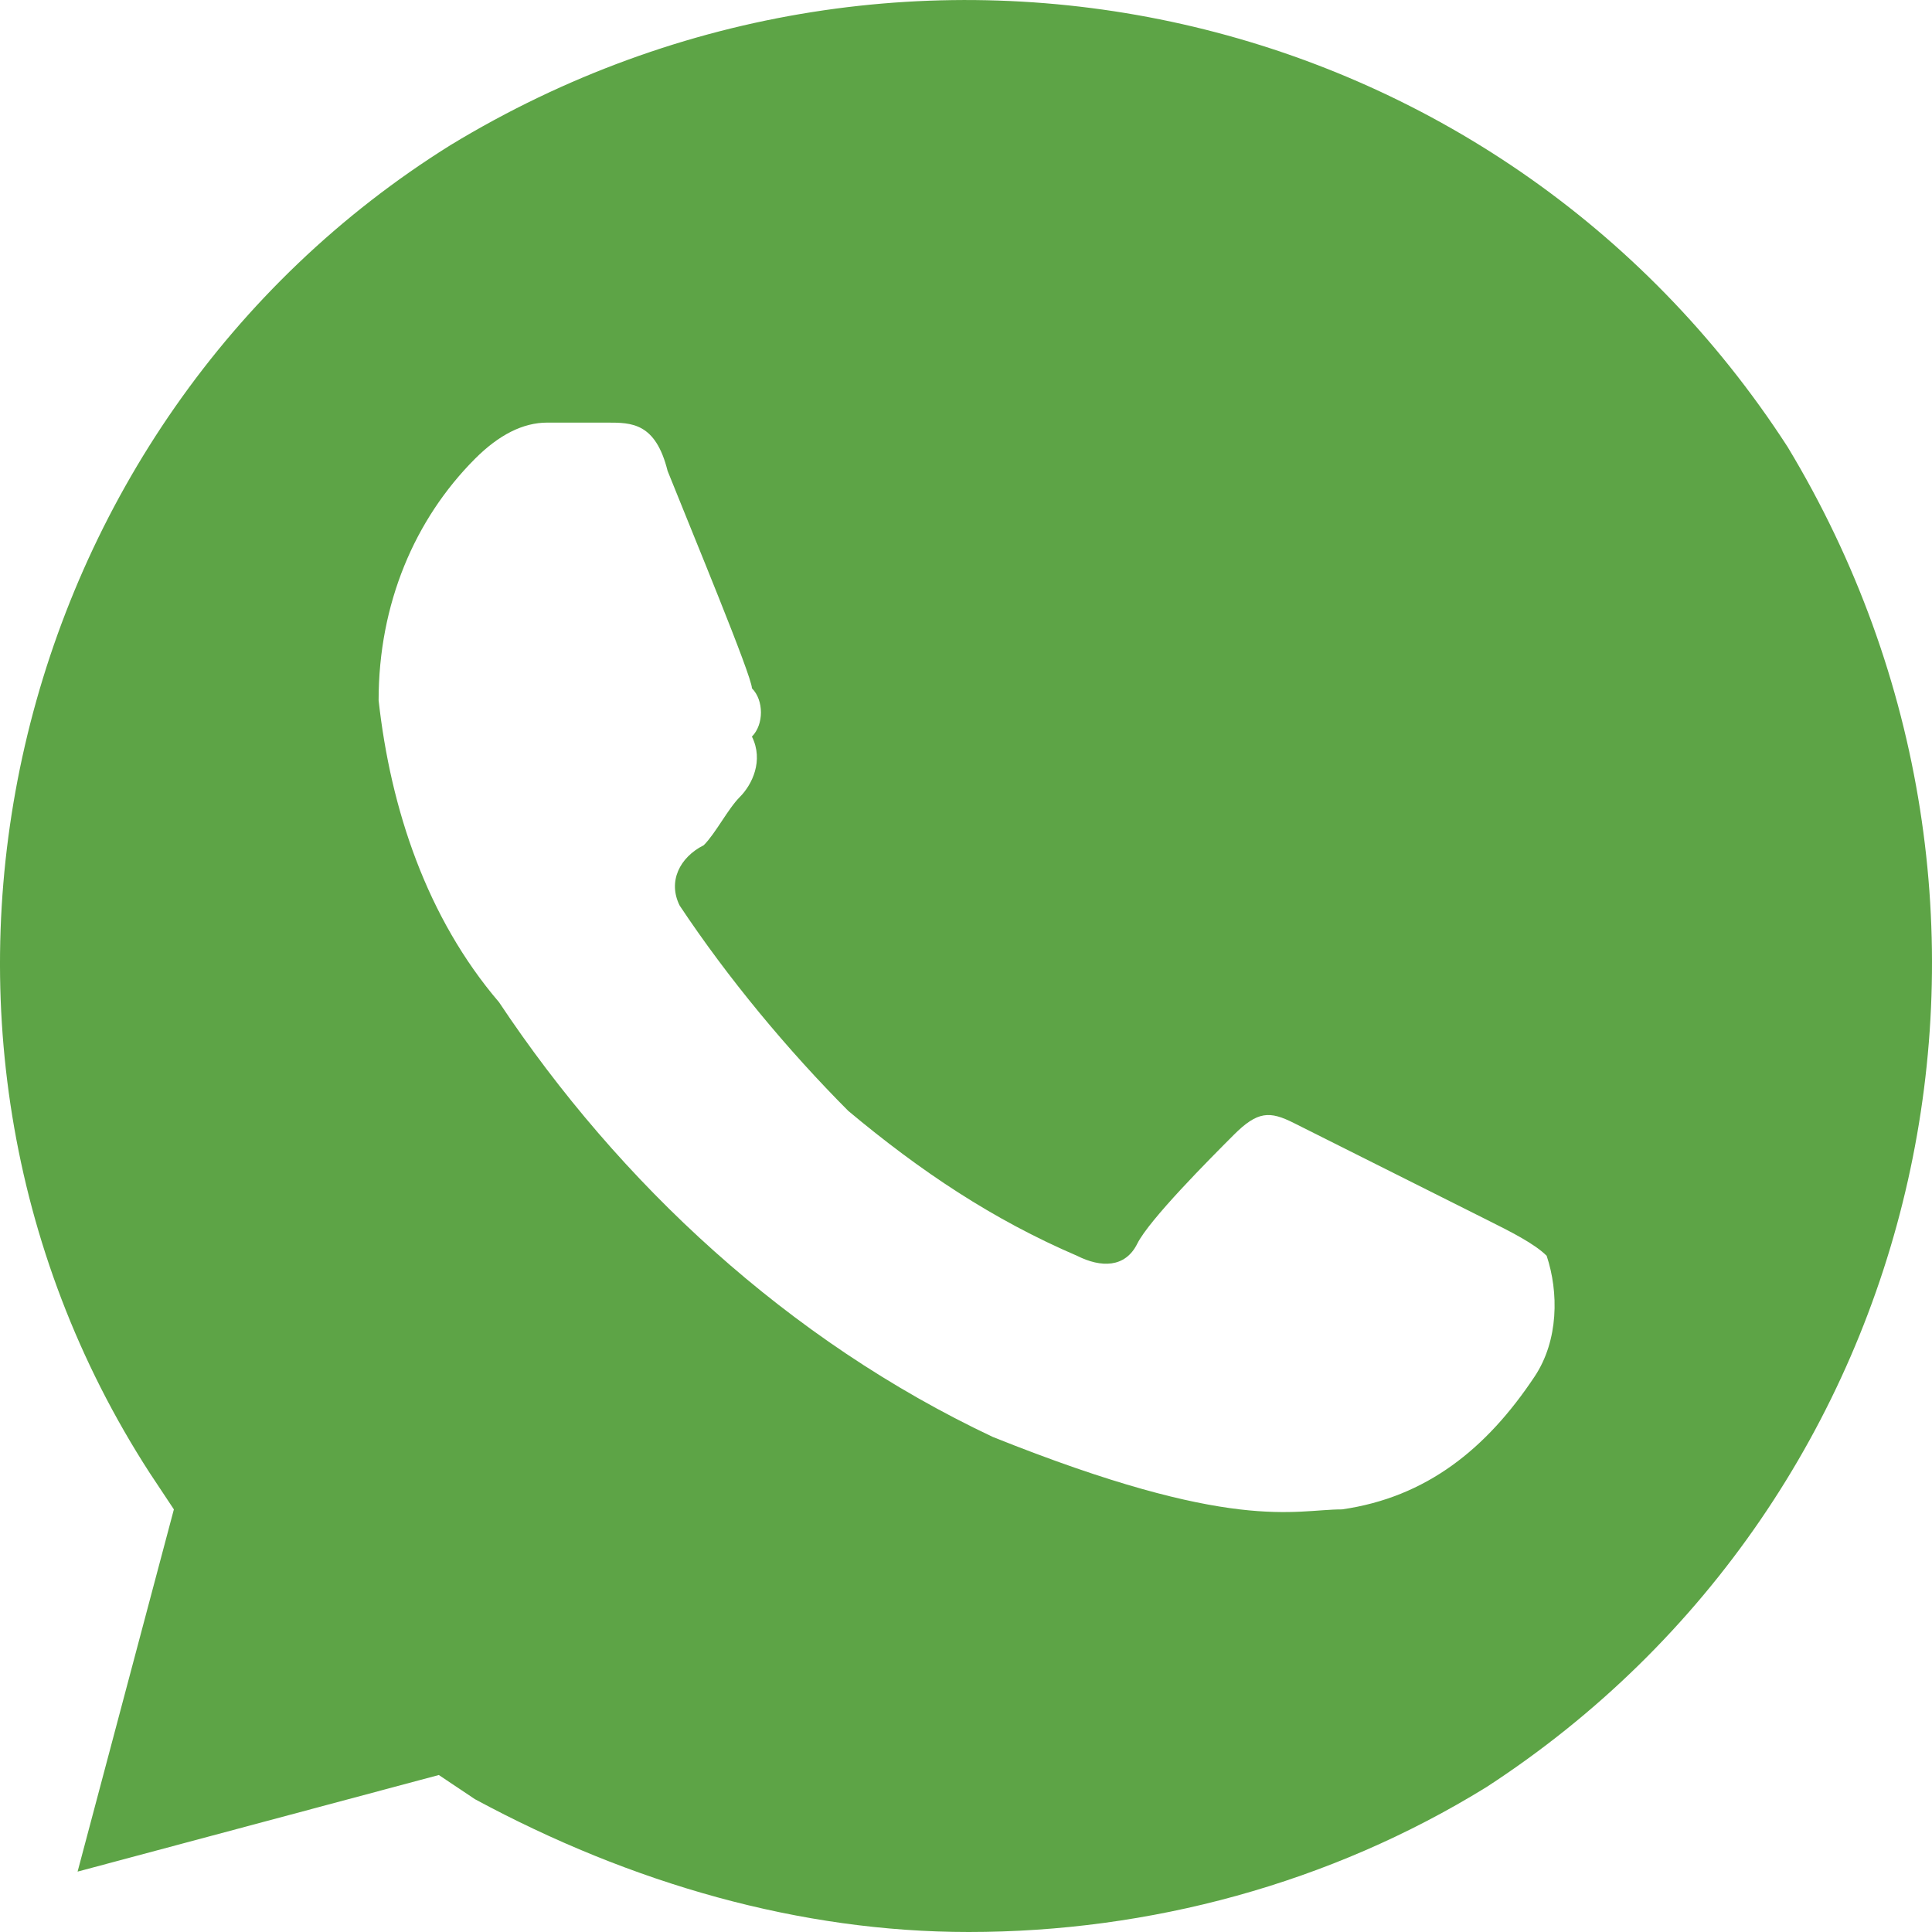 <?xml version="1.0" encoding="UTF-8"?> <svg xmlns="http://www.w3.org/2000/svg" width="31" height="31" viewBox="0 0 31 31" fill="none"> <path d="M28.682 7.169C24.044 -0 14.577 -2.131 7.234 2.325C0.085 6.781 -2.233 16.469 2.404 23.637L2.79 24.219L1.245 30.031L7.041 28.481L7.621 28.869C10.133 30.225 12.838 31 15.543 31C18.441 31 21.339 30.225 23.851 28.675C31 24.025 33.126 14.531 28.682 7.169V7.169ZM24.624 22.087C23.851 23.25 22.885 24.025 21.533 24.219C20.76 24.219 19.794 24.606 15.929 23.056C12.645 21.506 9.94 18.987 8.007 16.081C6.848 14.725 6.268 12.981 6.075 11.237C6.075 9.687 6.655 8.331 7.621 7.362C8.007 6.975 8.394 6.781 8.78 6.781H9.746C10.133 6.781 10.519 6.781 10.712 7.556C11.099 8.525 12.065 10.85 12.065 11.044C12.258 11.237 12.258 11.625 12.065 11.819C12.258 12.206 12.065 12.594 11.872 12.787C11.678 12.981 11.485 13.369 11.292 13.562C10.906 13.756 10.712 14.144 10.906 14.531C11.678 15.694 12.645 16.856 13.611 17.825C14.77 18.794 15.929 19.569 17.282 20.15C17.668 20.344 18.055 20.344 18.248 19.956C18.441 19.569 19.407 18.6 19.794 18.212C20.18 17.825 20.373 17.825 20.76 18.019L23.851 19.569C24.238 19.762 24.624 19.956 24.817 20.15C25.011 20.731 25.011 21.506 24.624 22.087V22.087Z" fill="#5DA446"></path> </svg> 